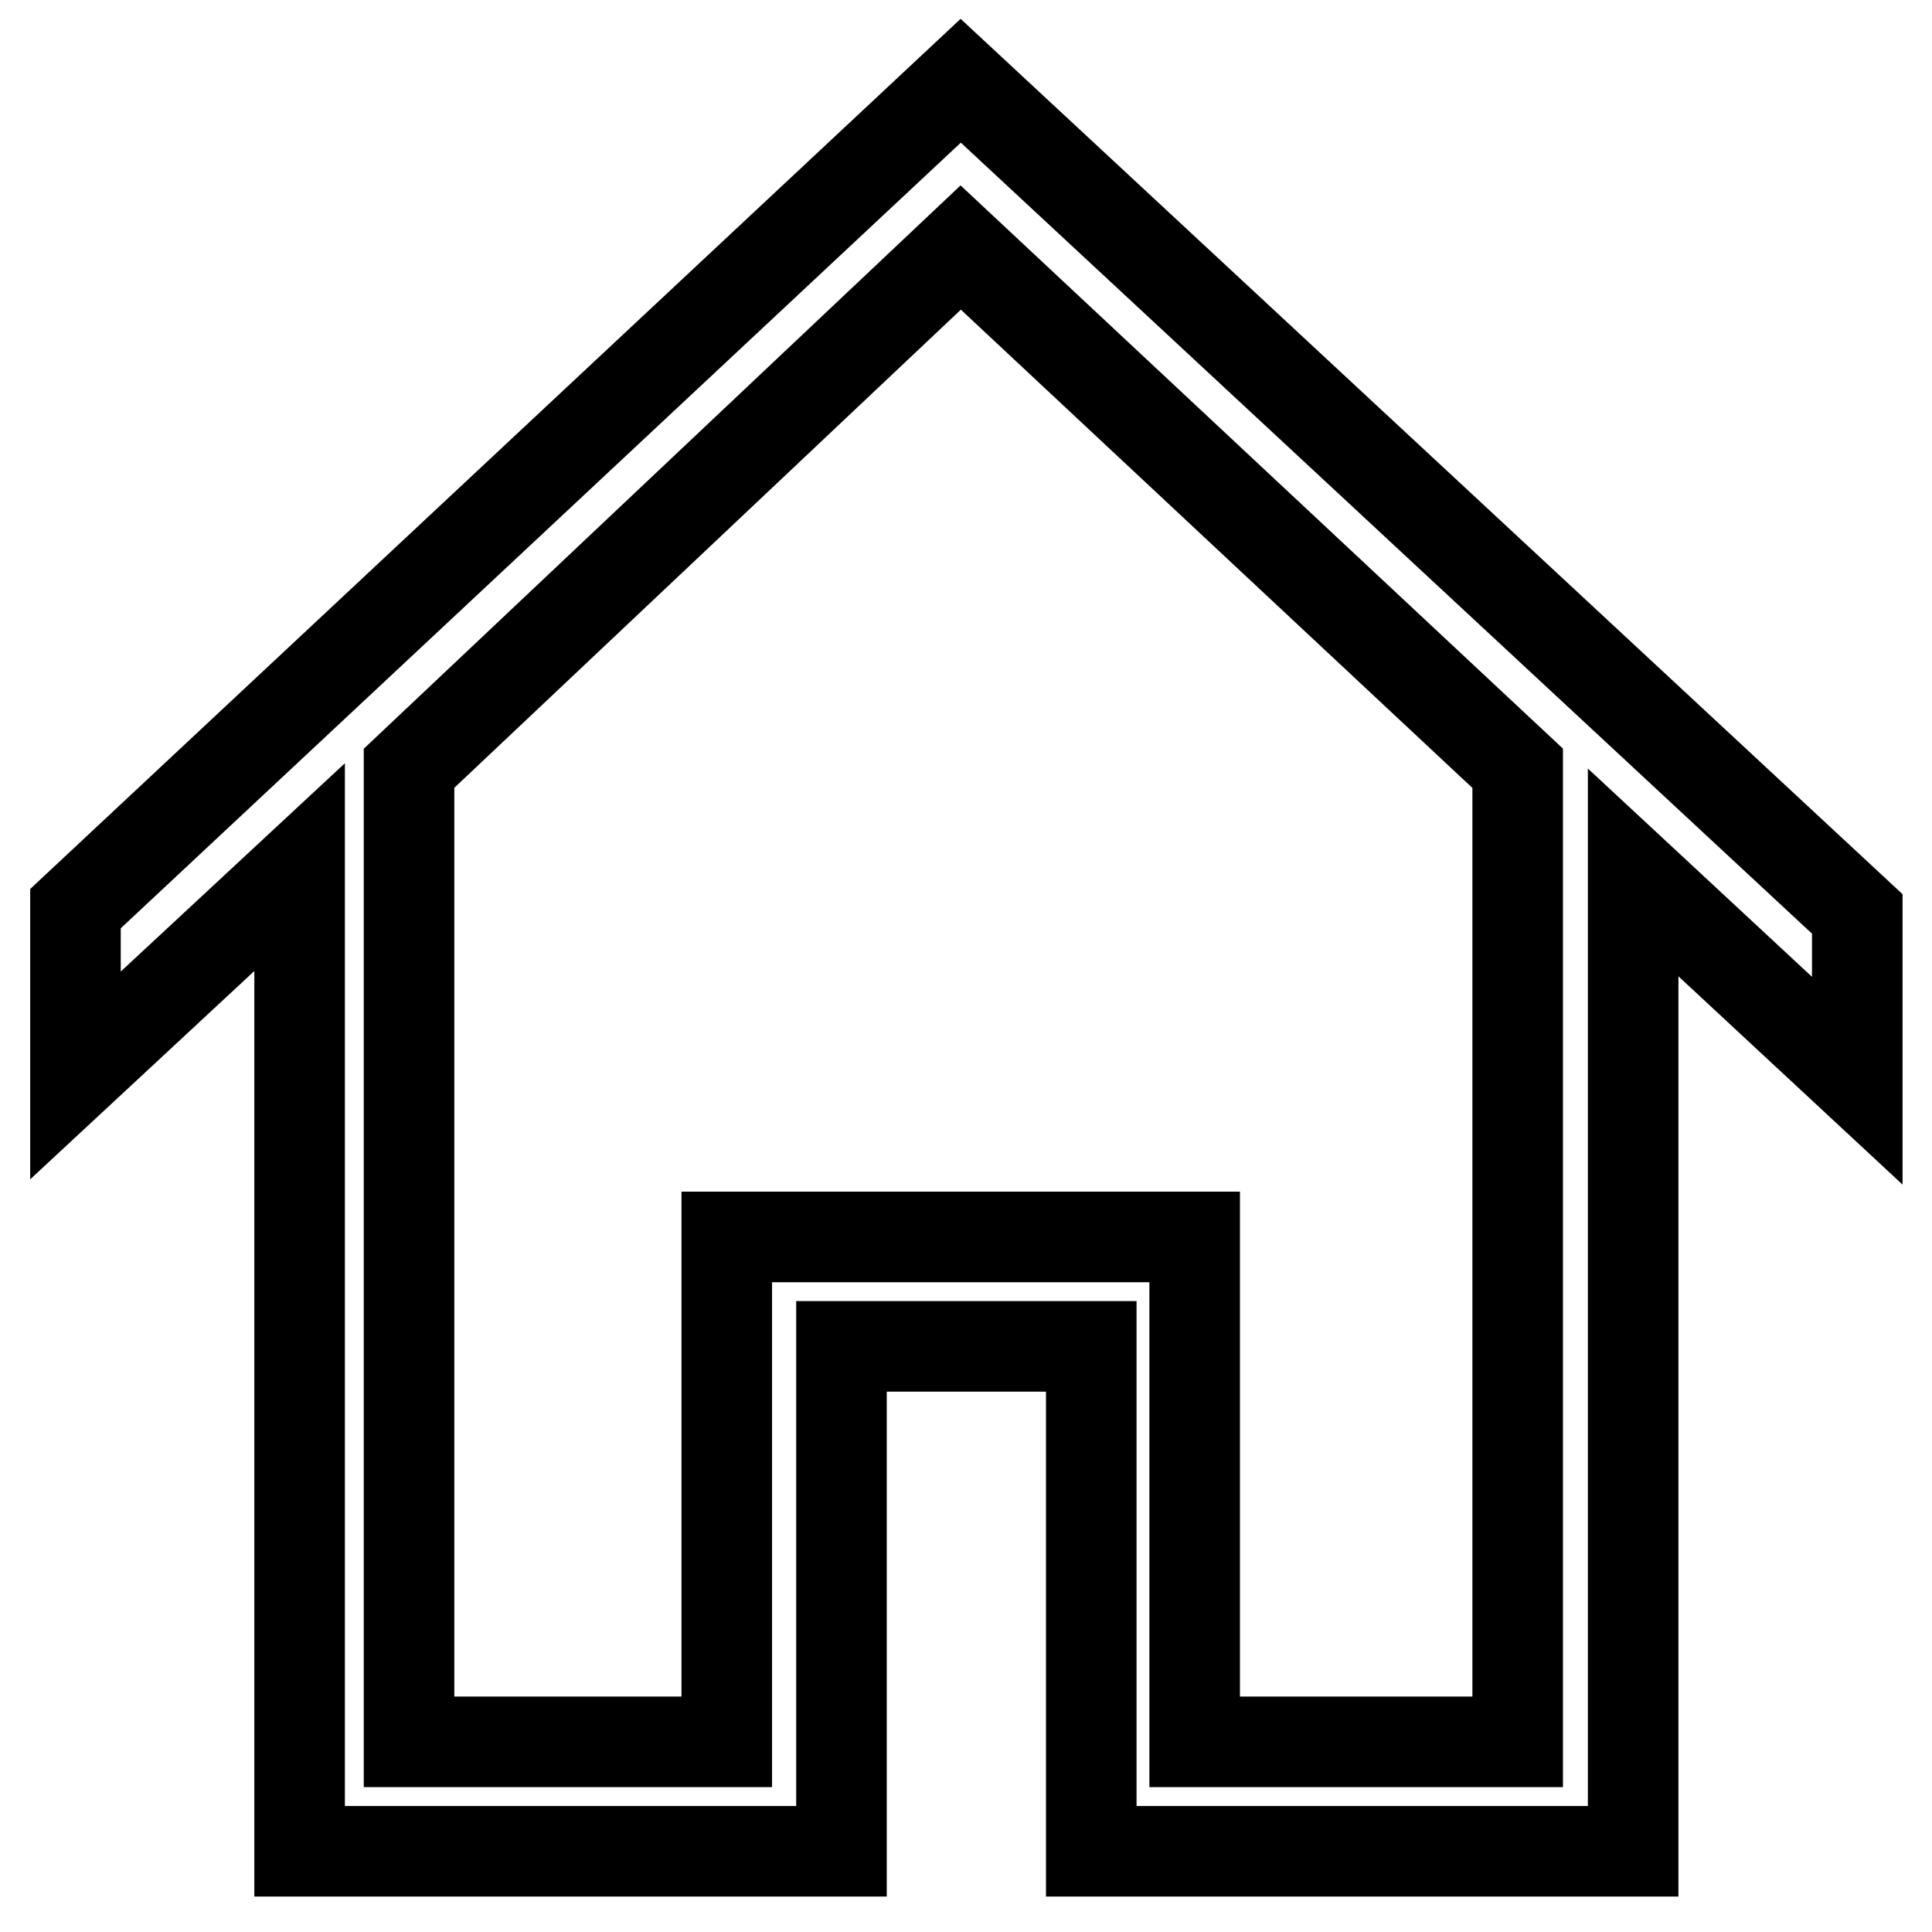 <?xml version="1.0" encoding="utf-8"?>
<!-- Svg Vector Icons : http://www.onlinewebfonts.com/icon -->
<!DOCTYPE svg PUBLIC "-//W3C//DTD SVG 1.1//EN" "http://www.w3.org/Graphics/SVG/1.1/DTD/svg11.dtd">
<svg version="1.1" xmlns="http://www.w3.org/2000/svg" xmlns:xlink="http://www.w3.org/1999/xlink" x="0px" y="0px" viewBox="0 0 256 256" enable-background="new 0 0 256 256" xml:space="preserve">
<g><g><path stroke-width="12" fill-opacity="0" stroke="#000000"  d="M127.3,10.7L10,120.4v22.1l29.7-27.6v130.4h71.8v-66.9h33.1v66.9h71.8V115.6l29.7,27.6v-22.1L127.3,10.7z M201.1,230.8h-42.8v-66.9H96.3v66.9H54.2V101.8l73.1-69l73.8,69V230.8z"/></g></g>
</svg>